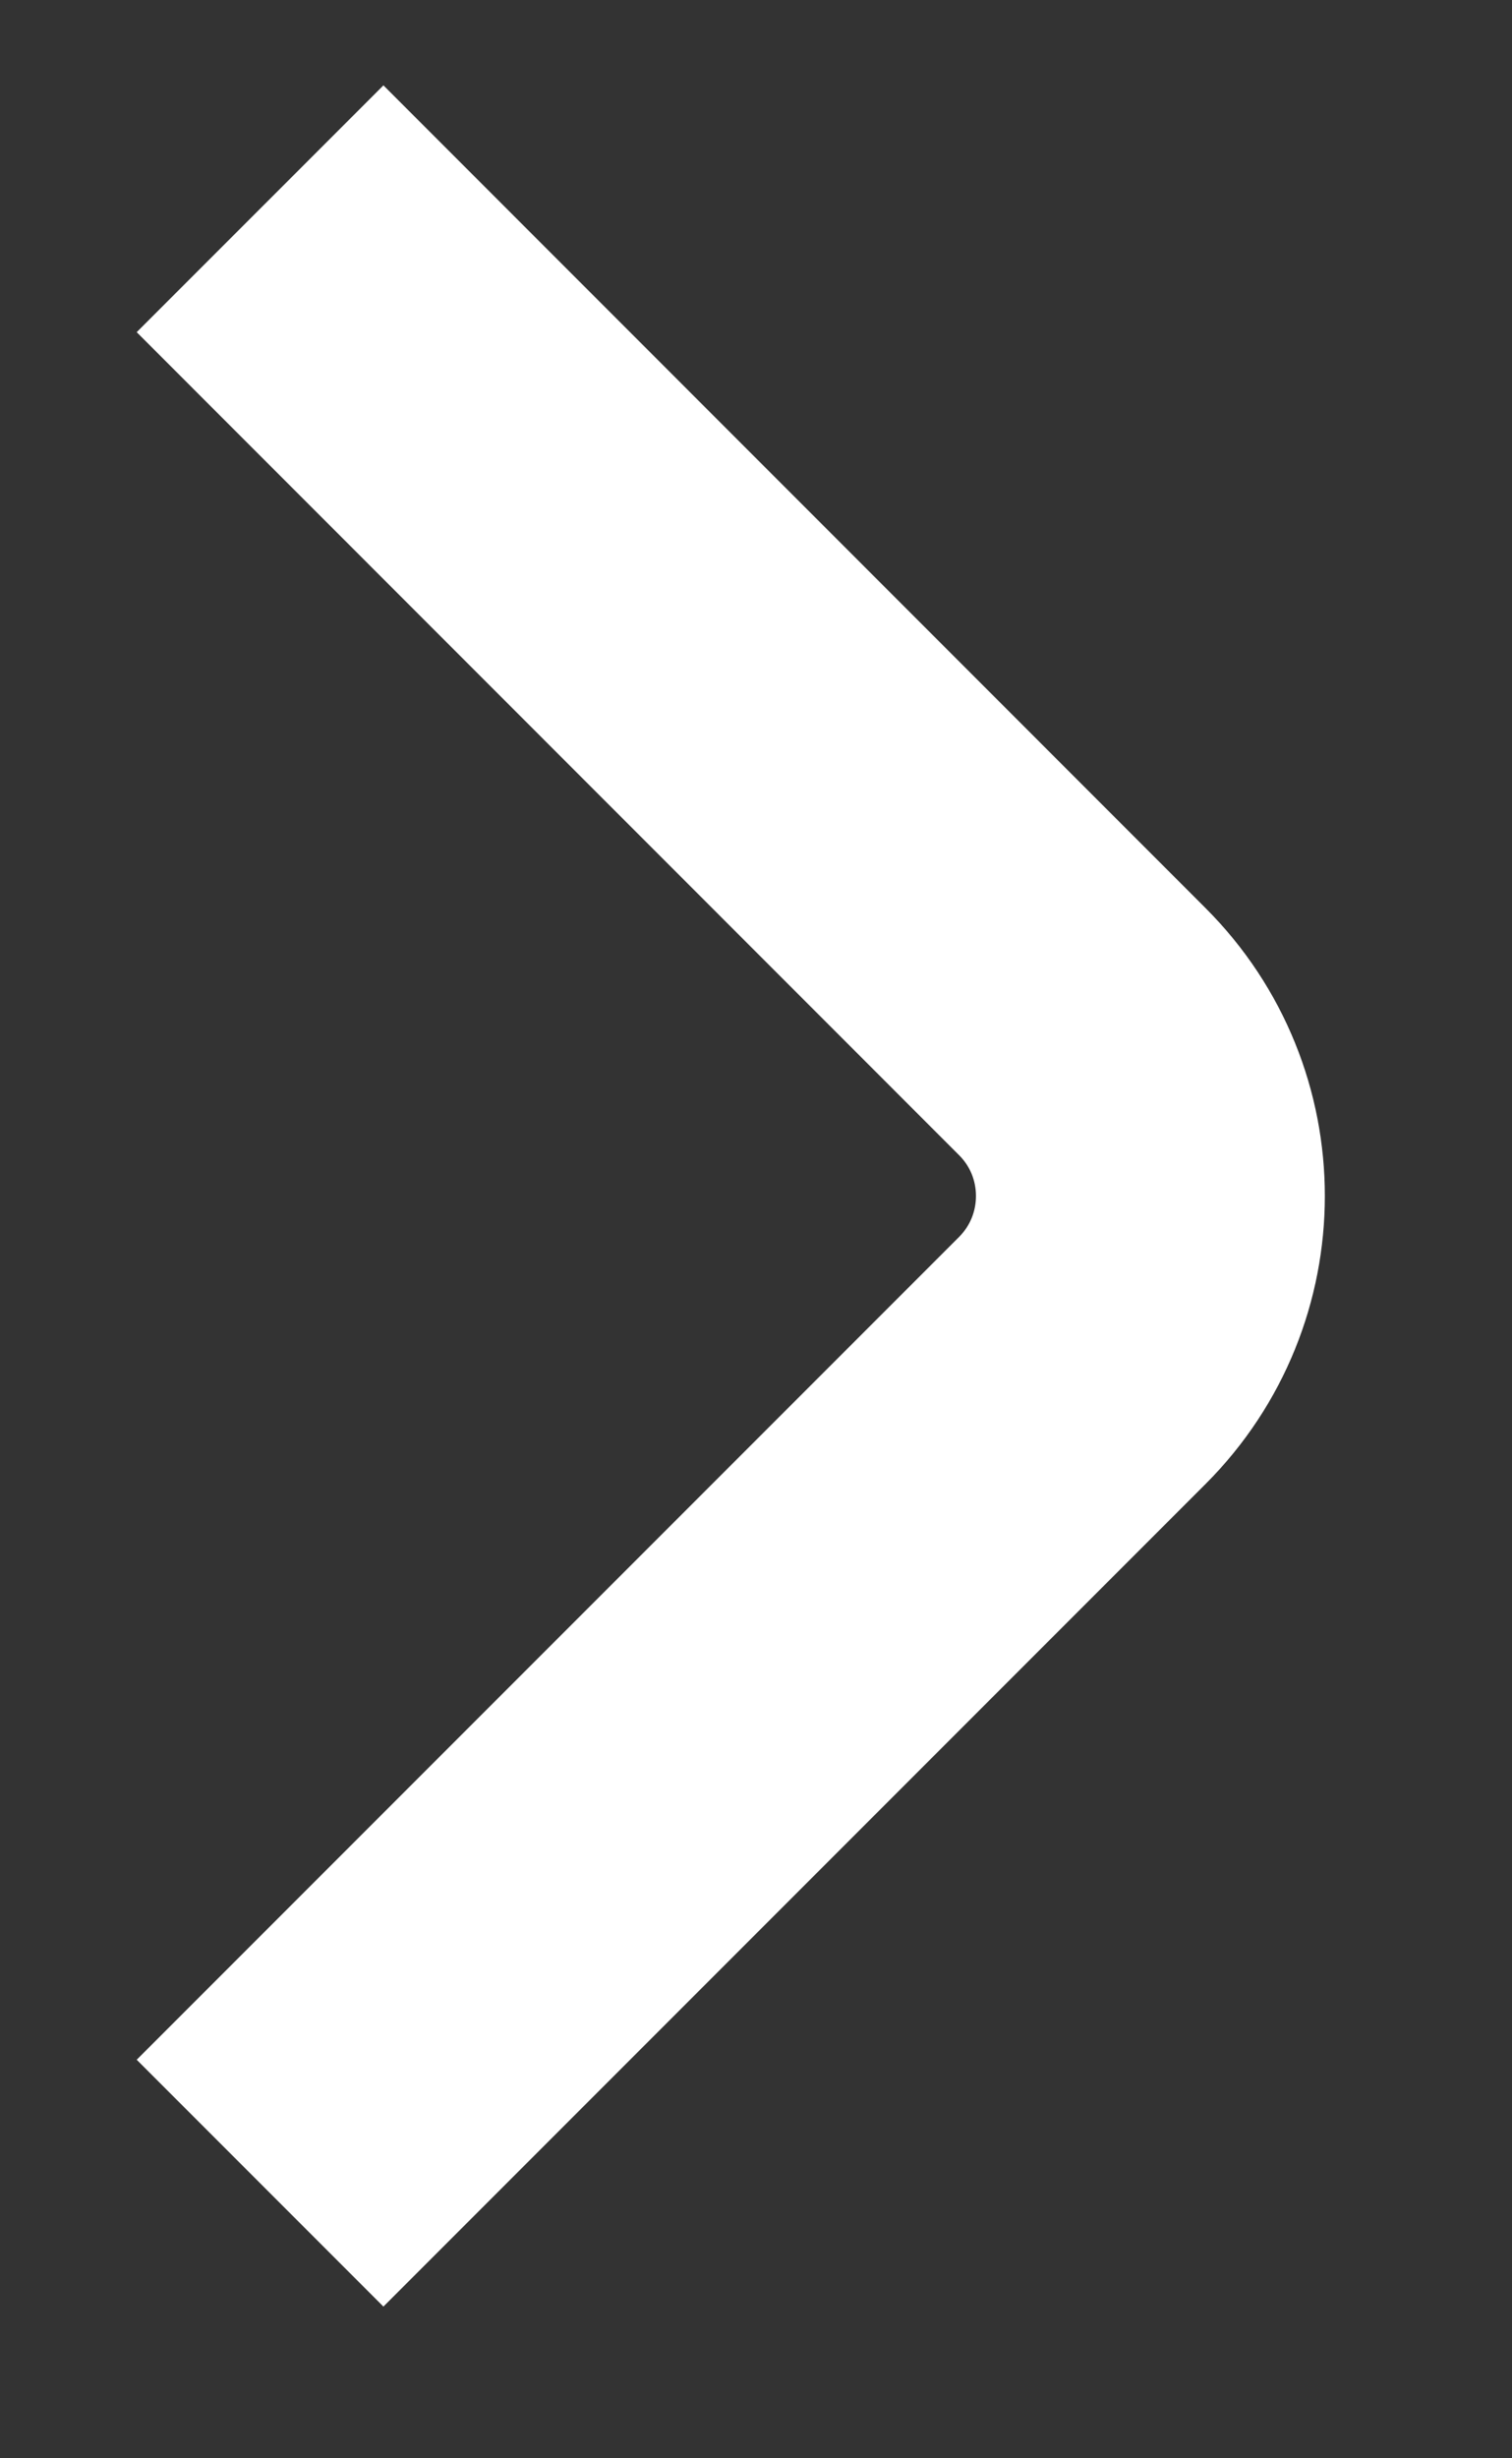 <svg width="8" height="13" viewBox="0 0 8 13" fill="none" xmlns="http://www.w3.org/2000/svg">
<rect x="0" y="0" width="8" height="13" fill="#333333" stroke="none"/>
<path id="Path 6" d="M1.376 1.104L5.726 5.455C6.207 5.935 6.207 6.714 5.726 7.195L1.376 11.545" stroke="#ffffff" stroke-width="1.846" stroke-linejoin="round"/>
</svg>
